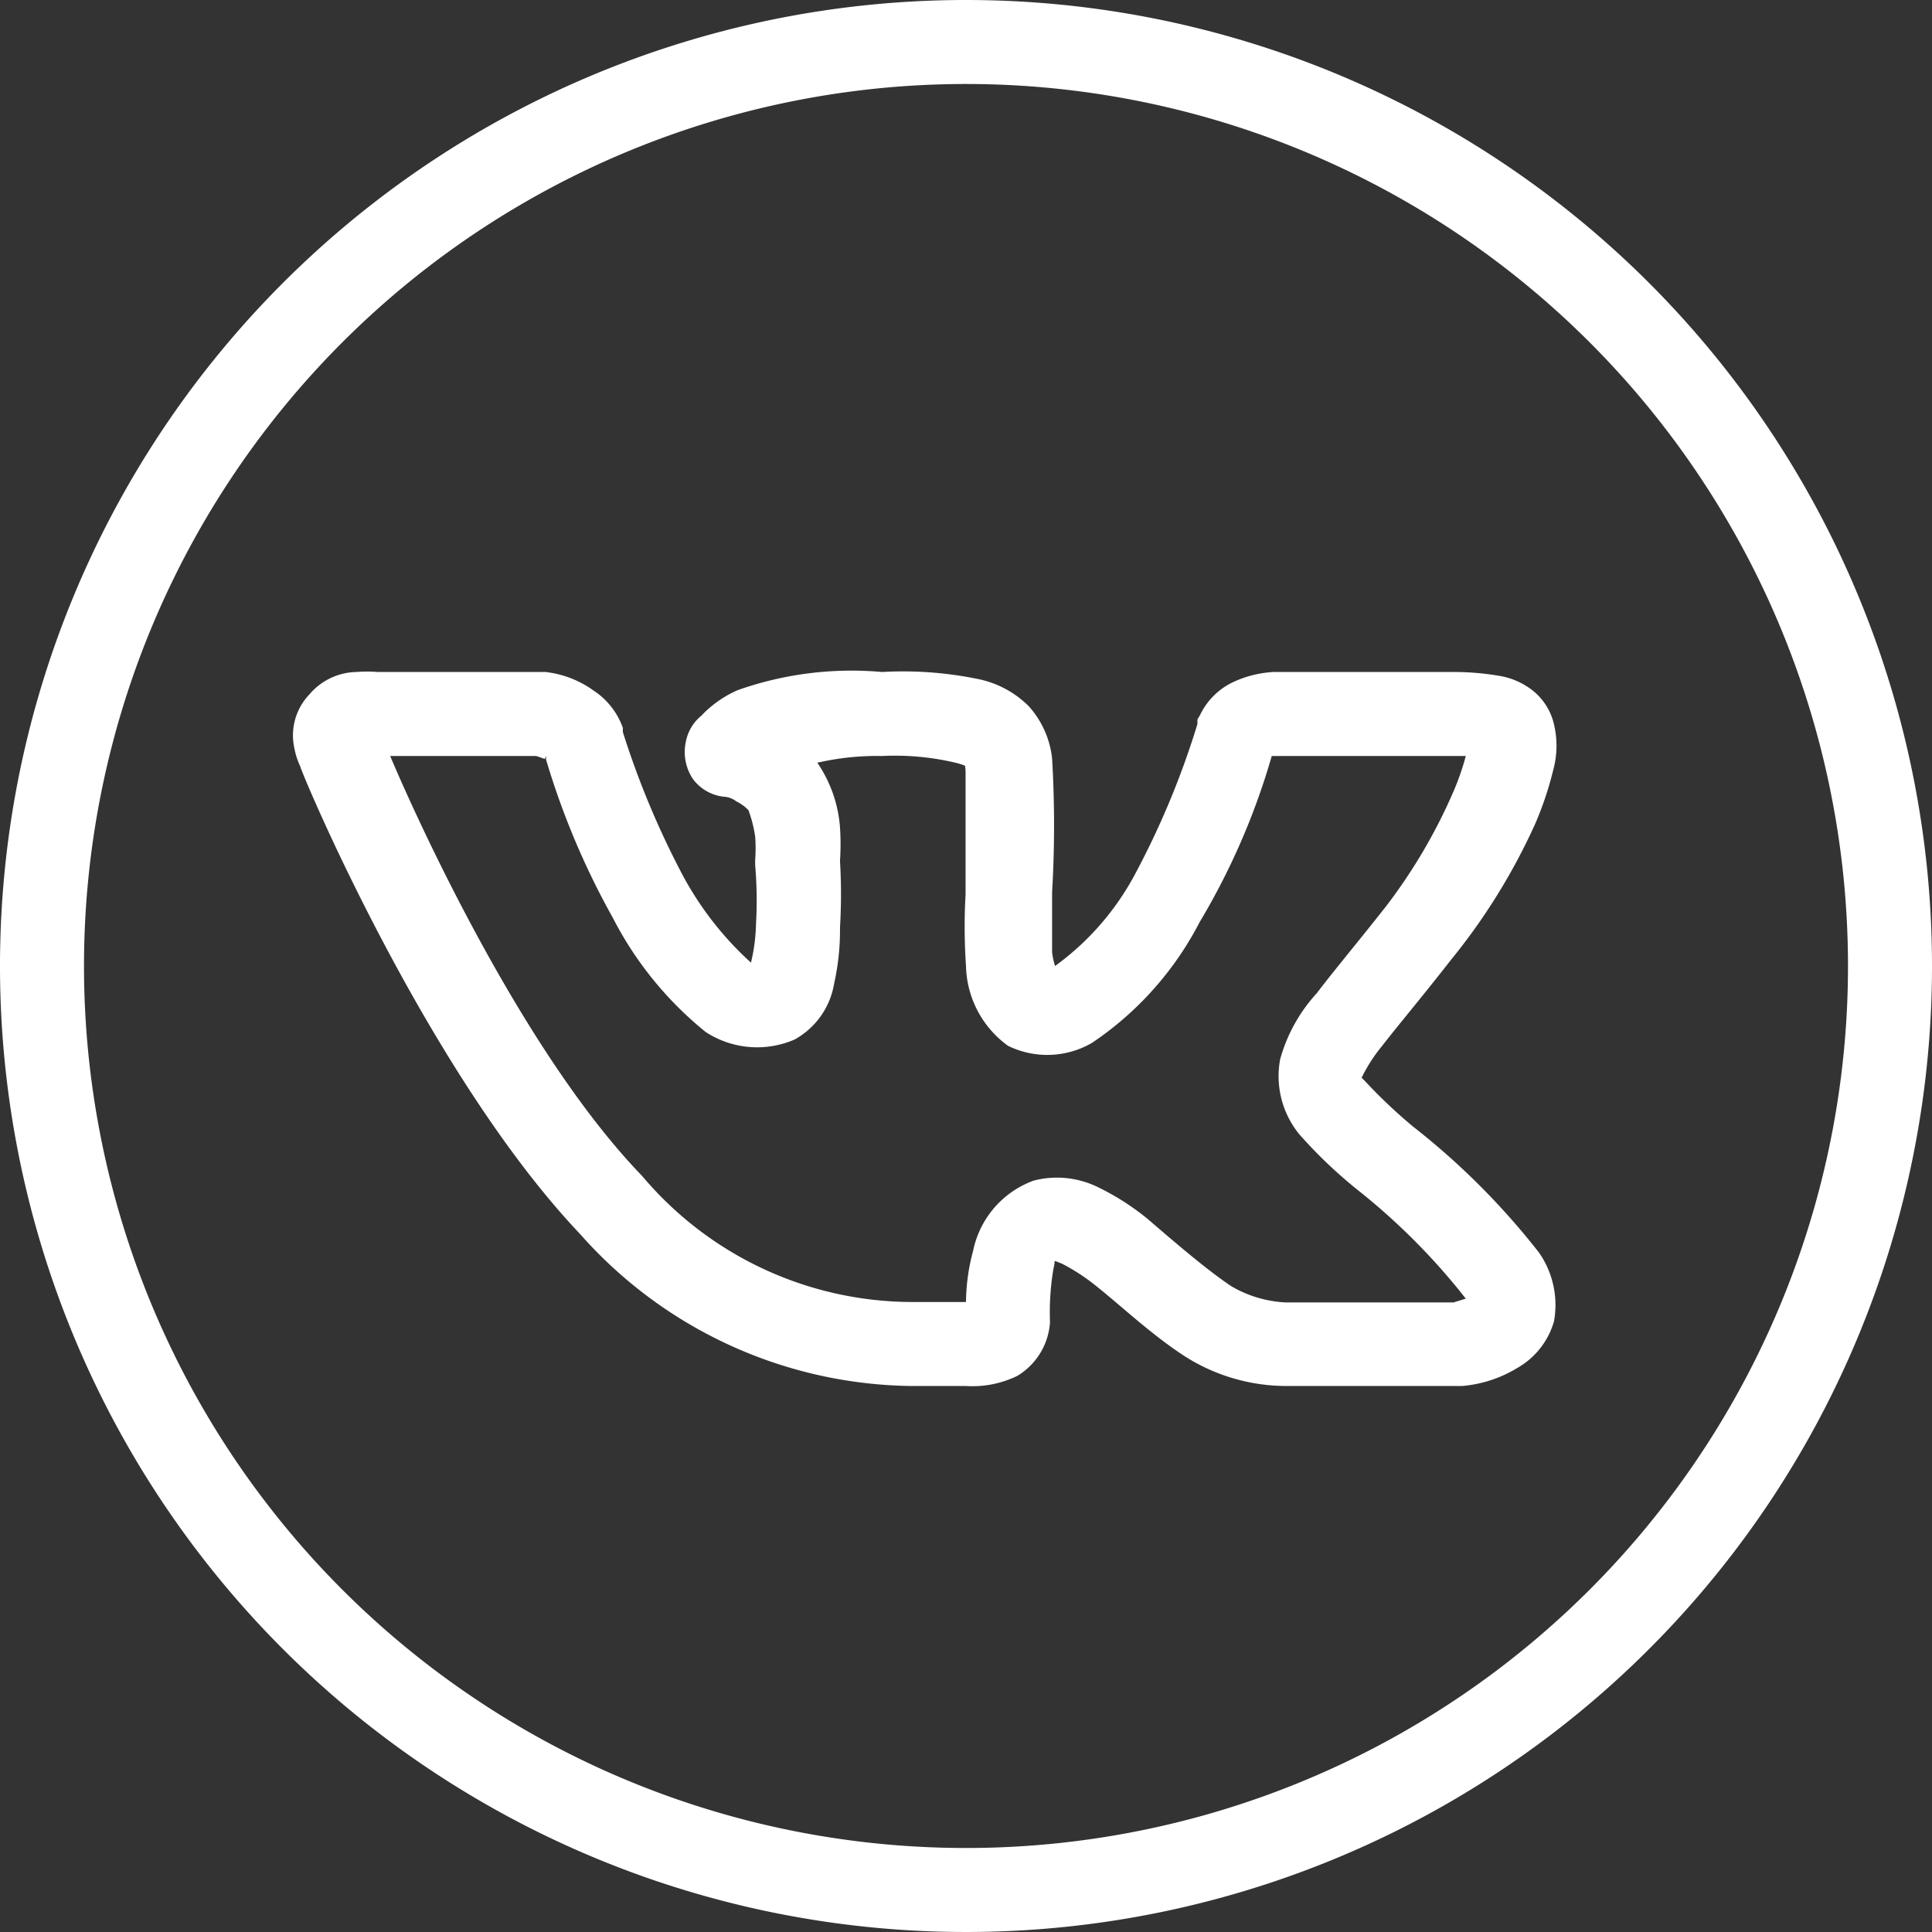 <?xml version="1.0" encoding="UTF-8"?> <svg xmlns="http://www.w3.org/2000/svg" id="Слой_1" data-name="Слой 1" viewBox="0 0 46 46"><rect x="0" y="0" width="46" height="46" fill="#333333" stroke="none"/> <defs> <style>.cls-1{fill:#fff;}</style> </defs> <path class="cls-1" d="M25,2A23,23,0,1,0,48,25,23,23,0,0,0,25,2Zm0,2A21,21,0,1,1,4,25,21,21,0,0,1,25,4ZM15,18H11a3.08,3.08,0,0,0-.51,0,1.5,1.5,0,0,0-1.12.53h0A1.41,1.41,0,0,0,9,19.77a1.83,1.83,0,0,0,.15.48h0c0,.09,3,7.27,6.66,11.13A10.69,10.69,0,0,0,23.71,35H25a2.43,2.43,0,0,0,1.22-.24A1.61,1.61,0,0,0,27,33.48a6.25,6.25,0,0,1,.08-1.26c.06-.25,0-.19.06-.19l.15.06a4.79,4.79,0,0,1,.76.49c.61.48,1.33,1.17,2.14,1.7a4.51,4.51,0,0,0,2.42.72h4.2a3,3,0,0,0,1.3-.42A1.87,1.87,0,0,0,39,33.46a2.18,2.18,0,0,0-.36-1.64,17.44,17.44,0,0,0-3-3,12.35,12.35,0,0,1-1.15-1.09l-.07-.07a3.77,3.77,0,0,1,.49-.76c.37-.48.93-1.14,1.64-2.05a14.72,14.72,0,0,0,2-3.23,8,8,0,0,0,.43-1.28,2.2,2.2,0,0,0,0-1.17,1.44,1.44,0,0,0-.6-.81,1.73,1.73,0,0,0-.69-.27A6.56,6.56,0,0,0,36.53,18l-4.21,0a2.61,2.61,0,0,0-1,.26,1.66,1.66,0,0,0-.75.77l-.06.1,0,.11A19.94,19.94,0,0,1,29,22.86h0A6.44,6.44,0,0,1,27.12,25l0,0a1.75,1.75,0,0,1-.07-.33c0-.38,0-.91,0-1.43a27.15,27.15,0,0,0,0-3.18,2.21,2.21,0,0,0-.56-1.25,2.38,2.38,0,0,0-1.24-.65h0A8.83,8.83,0,0,0,23,18a8.13,8.13,0,0,0-3.43.43h0a2.62,2.62,0,0,0-.87.61,1.05,1.05,0,0,0-.37.62,1.15,1.15,0,0,0,.17.89,1.06,1.06,0,0,0,.74.42s.15,0,.29.11a1,1,0,0,1,.29.21h0a3.05,3.05,0,0,1,.16.63,3.6,3.6,0,0,1,0,.55v.13A9.77,9.77,0,0,1,20,24a4.29,4.29,0,0,1-.12.92h0a7.75,7.75,0,0,1-1.63-2.09,20.46,20.46,0,0,1-1.42-3.4l0-.05v-.05a1.77,1.77,0,0,0-.7-.89,2.42,2.42,0,0,0-1-.42Zm-.23,2,.2.07L15,20l0,.08h0c-.05,0,0,0,0,0a18.5,18.5,0,0,0,1.59,3.77,8.46,8.46,0,0,0,2.21,2.72,2.24,2.24,0,0,0,2.12.18,1.87,1.87,0,0,0,.94-1.33A5.85,5.85,0,0,0,22,24.08a13.32,13.32,0,0,0,0-1.58,6.13,6.13,0,0,0,0-.8,3.14,3.14,0,0,0-.54-1.54A6.37,6.37,0,0,1,23,20a6.27,6.27,0,0,1,1.75.16c.24.06.27.1.24.08s0,0,0,.15c0,.39,0,1.39,0,2.9A13.74,13.74,0,0,0,25,25a2.41,2.41,0,0,0,1,1.9,2.12,2.12,0,0,0,2-.07,7.74,7.74,0,0,0,2.56-2.87A16.71,16.71,0,0,0,32.28,20h0s0,0,0,0l4.21,0,.41,0a6.21,6.21,0,0,1-.27.79A12.93,12.93,0,0,1,35,23.58c-.7.89-1.24,1.53-1.65,2.07a3.84,3.84,0,0,0-.87,1.57A2.19,2.19,0,0,0,32.93,29a11.16,11.16,0,0,0,1.38,1.32,15.54,15.54,0,0,1,2.59,2.6h0c0,.06,0,0,0,0l-.29.09h-4a2.82,2.82,0,0,1-1.3-.39h0c-.58-.39-1.29-1-2-1.61a6,6,0,0,0-1.16-.74,2.21,2.21,0,0,0-1.54-.16,2.26,2.26,0,0,0-1.44,1.67A4.79,4.79,0,0,0,25,33H23.71a8.42,8.42,0,0,1-6.42-3c-3-3.1-5.62-9.09-6-10Zm17.44,0h.07S32.24,20,32.21,20Z" transform="translate(-2 -2)"></path> </svg> 